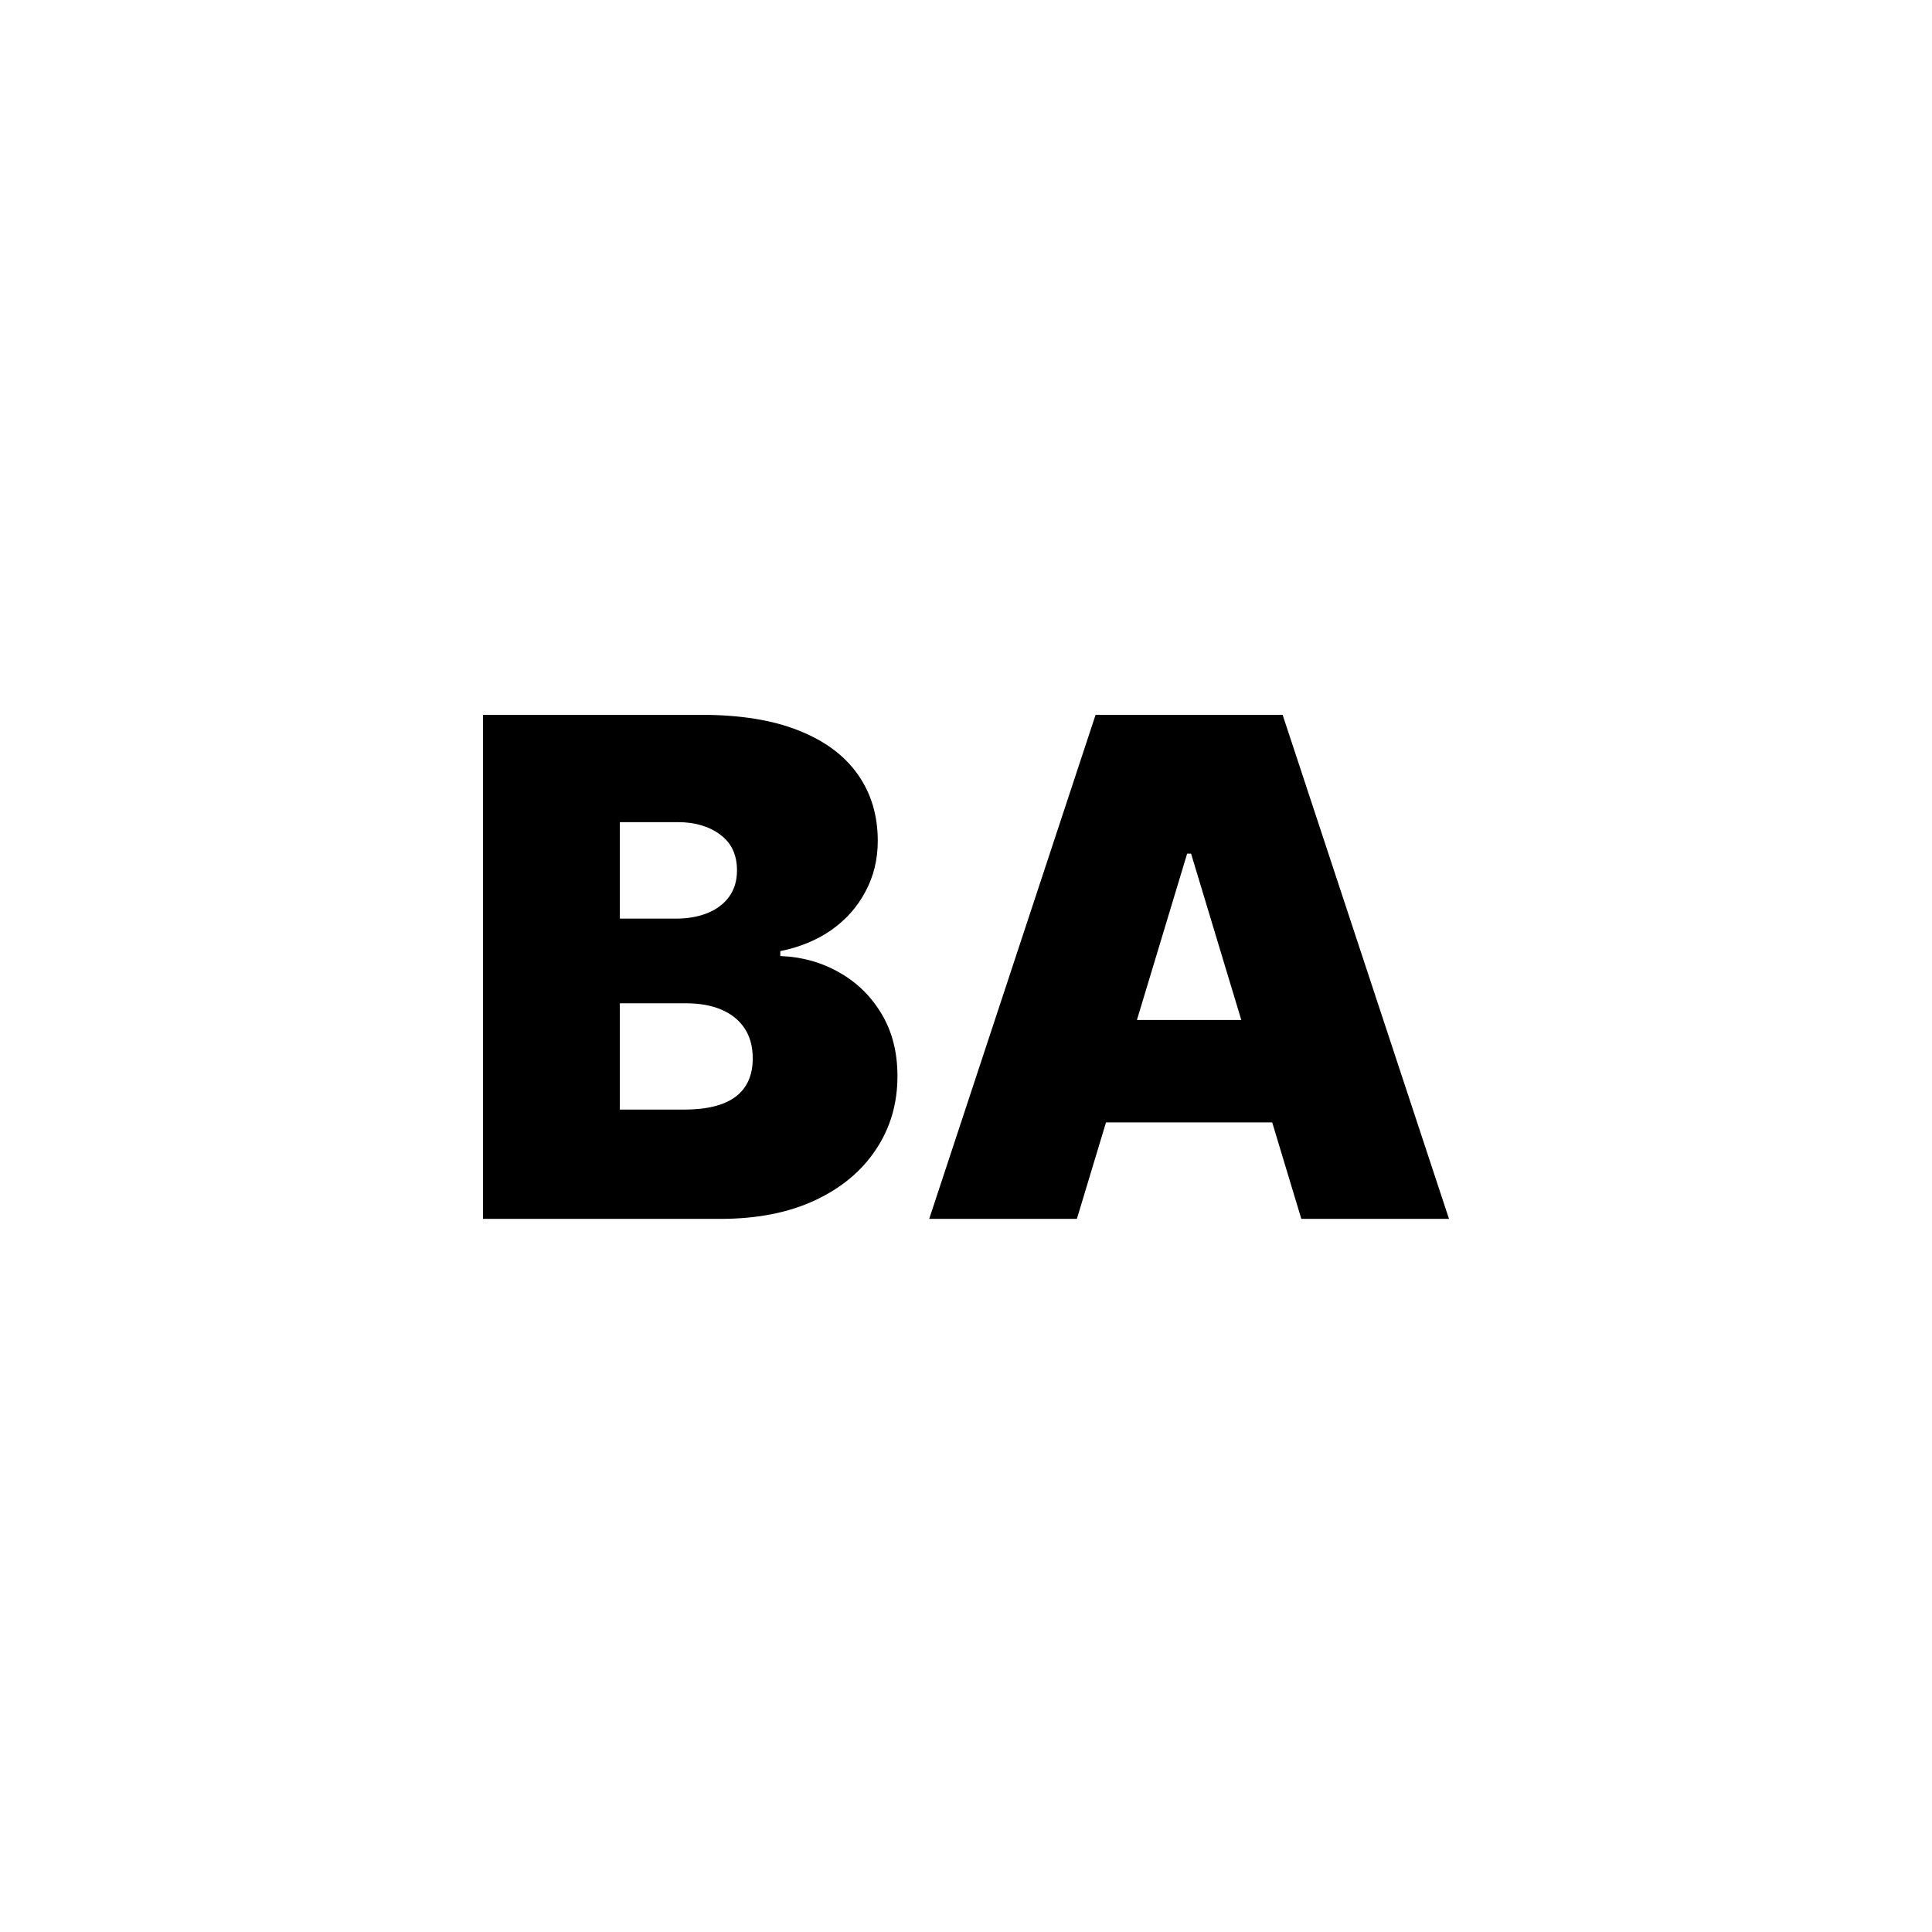<svg width="200" height="200" viewBox="0 0 200 200" fill="none" xmlns="http://www.w3.org/2000/svg">
<path d="M50 126.178V74H72.624C76.599 74 79.936 74.535 82.637 75.605C85.355 76.675 87.401 78.187 88.777 80.14C90.17 82.093 90.866 84.395 90.866 87.045C90.866 88.964 90.442 90.713 89.592 92.293C88.76 93.873 87.588 95.198 86.076 96.267C84.565 97.321 82.798 98.051 80.777 98.459V98.968C83.019 99.053 85.057 99.622 86.892 100.675C88.726 101.711 90.187 103.146 91.274 104.981C92.361 106.798 92.904 108.938 92.904 111.401C92.904 114.255 92.157 116.794 90.662 119.019C89.185 121.244 87.079 122.994 84.344 124.268C81.609 125.541 78.348 126.178 74.561 126.178H50ZM64.166 114.866H70.79C73.168 114.866 74.951 114.425 76.14 113.541C77.329 112.641 77.924 111.316 77.924 109.567C77.924 108.344 77.643 107.308 77.083 106.459C76.522 105.609 75.724 104.964 74.688 104.522C73.669 104.081 72.437 103.86 70.994 103.86H64.166V114.866ZM64.166 95.096H69.975C71.214 95.096 72.31 94.9 73.261 94.51C74.212 94.119 74.951 93.558 75.478 92.828C76.021 92.081 76.293 91.172 76.293 90.102C76.293 88.488 75.716 87.257 74.561 86.408C73.406 85.541 71.945 85.108 70.178 85.108H64.166V95.096Z" fill="black"/>
<path d="M111.478 126.178H96.191L113.414 74H132.777L150 126.178H134.713L123.299 88.369H122.892L111.478 126.178ZM108.624 105.592H137.363V116.191H108.624V105.592Z" fill="black"/>
</svg>
